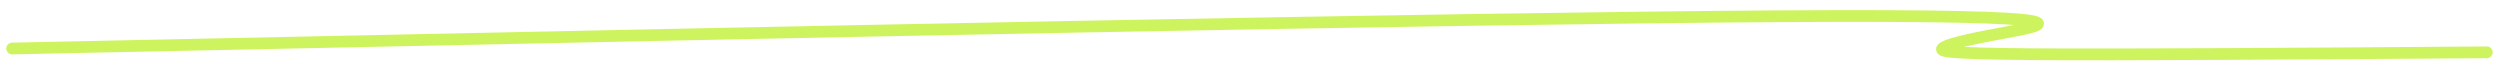 <?xml version="1.0" encoding="UTF-8"?> <svg xmlns="http://www.w3.org/2000/svg" width="213" height="6" viewBox="0 0 213 6" fill="none"><path d="M1.034 4.133C1.141 4.133 1.248 4.133 31.757 3.491C62.266 2.848 123.173 1.564 151.606 1.384C180.039 1.204 174.152 2.167 170.584 2.824C167.015 3.481 165.945 3.802 165.554 4.075C165.163 4.347 165.484 4.561 173.25 4.618C181.015 4.675 196.215 4.568 211.876 4.457" stroke="#CDF45F" stroke-linecap="round"></path></svg> 